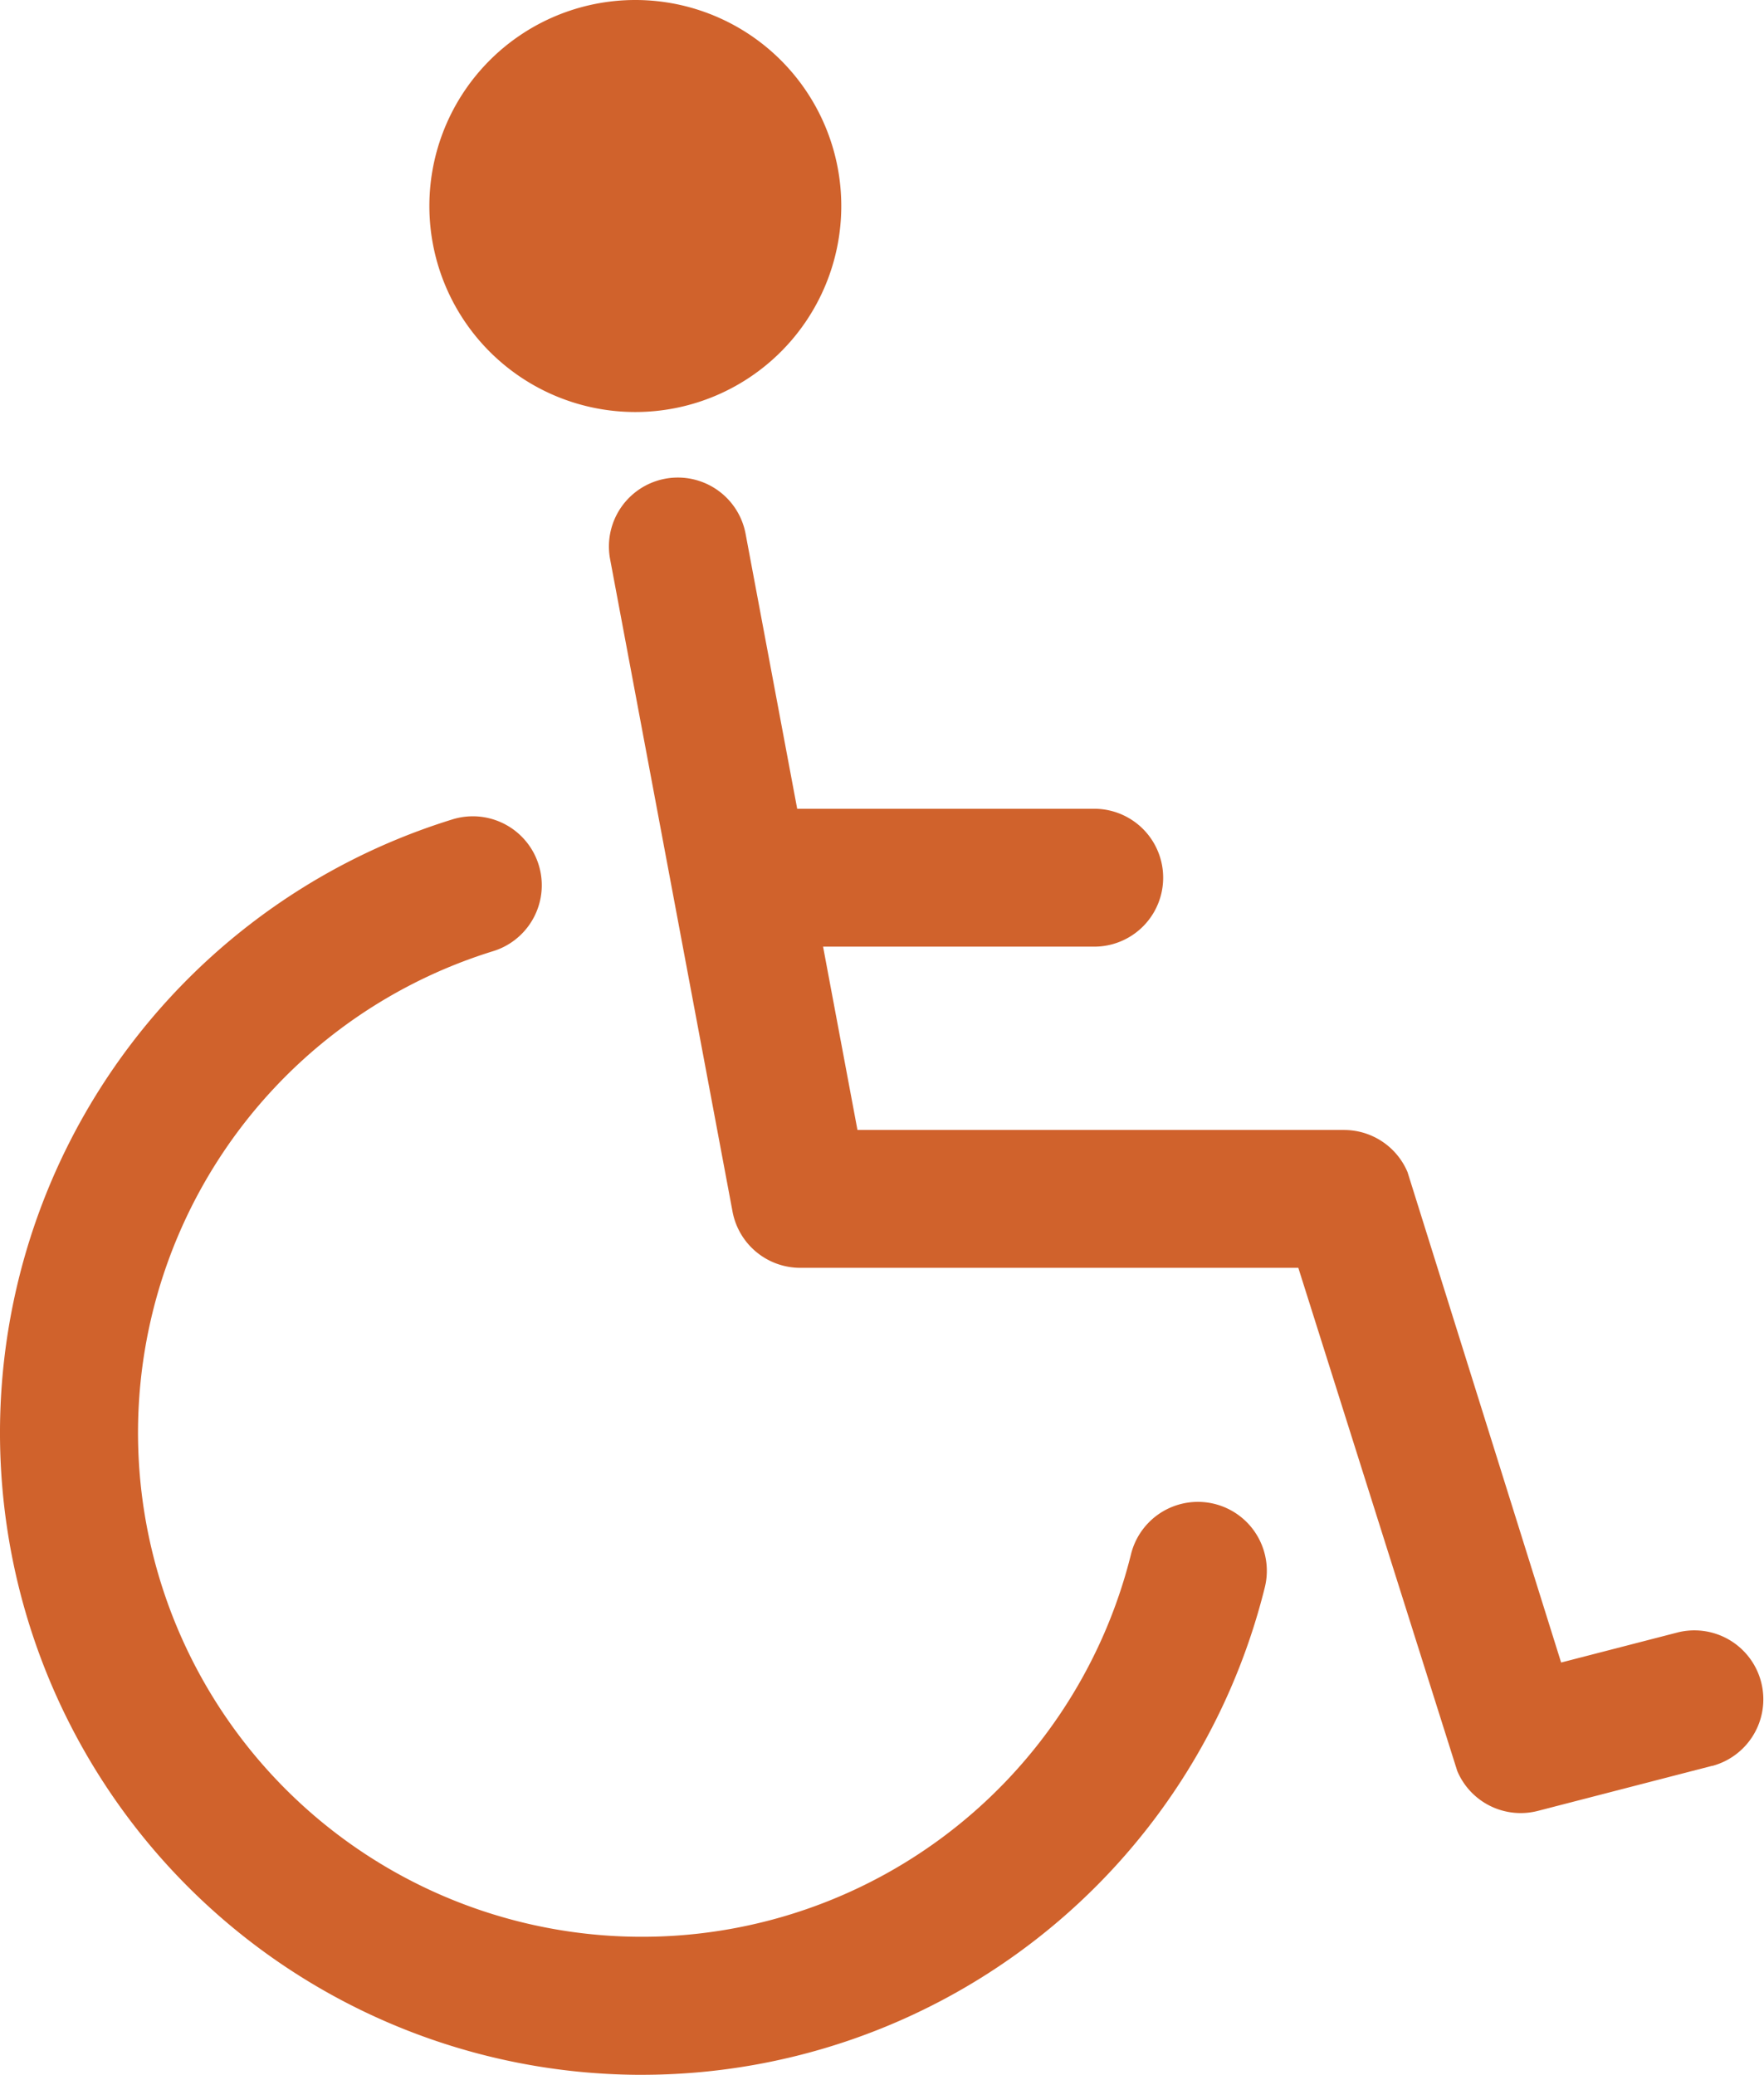 <svg xmlns="http://www.w3.org/2000/svg" width="73.256" height="86.141" viewBox="0 0 73.256 86.141">
  <g id="Group_249" data-name="Group 249" transform="translate(-350.514 -2807.432)">
    <path id="Path_223" data-name="Path 223" d="M309.187,646.778a26.655,26.655,0,0,1-7.881-52.122,2.862,2.862,0,0,1,1.7,5.468,20.927,20.927,0,1,0,26.483,25.039,2.862,2.862,0,0,1,5.556,1.379,26.657,26.657,0,0,1-25.853,20.235" transform="translate(67.994 2246.796)" fill="#d0622c"/>
    <path id="Path_224" data-name="Path 224" d="M639.112,475.129,631.873,477a2.858,2.858,0,0,1-3.352-1.658l-6.6-20.888H601.238a2.862,2.862,0,0,1-2.813-2.334l-5.084-27.086a2.862,2.862,0,0,1,5.626-1.056l2.143,11.417h12.336a2.862,2.862,0,1,1,0,5.725H602.185l1.428,7.611h20.206a2.863,2.863,0,0,1,2.637,1.748l6.379,20.362,4.847-1.251a2.863,2.863,0,0,1,1.431,5.544" transform="translate(-217.49 2405.615)" fill="#d0622c"/>
    <path id="Path_225" data-name="Path 225" d="M518.747,186.586a8.553,8.553,0,1,1-8.553-8.553,8.553,8.553,0,0,1,8.553,8.553" transform="translate(-133.296 2629.399)" fill="#d0622c"/>
  </g>
</svg>
